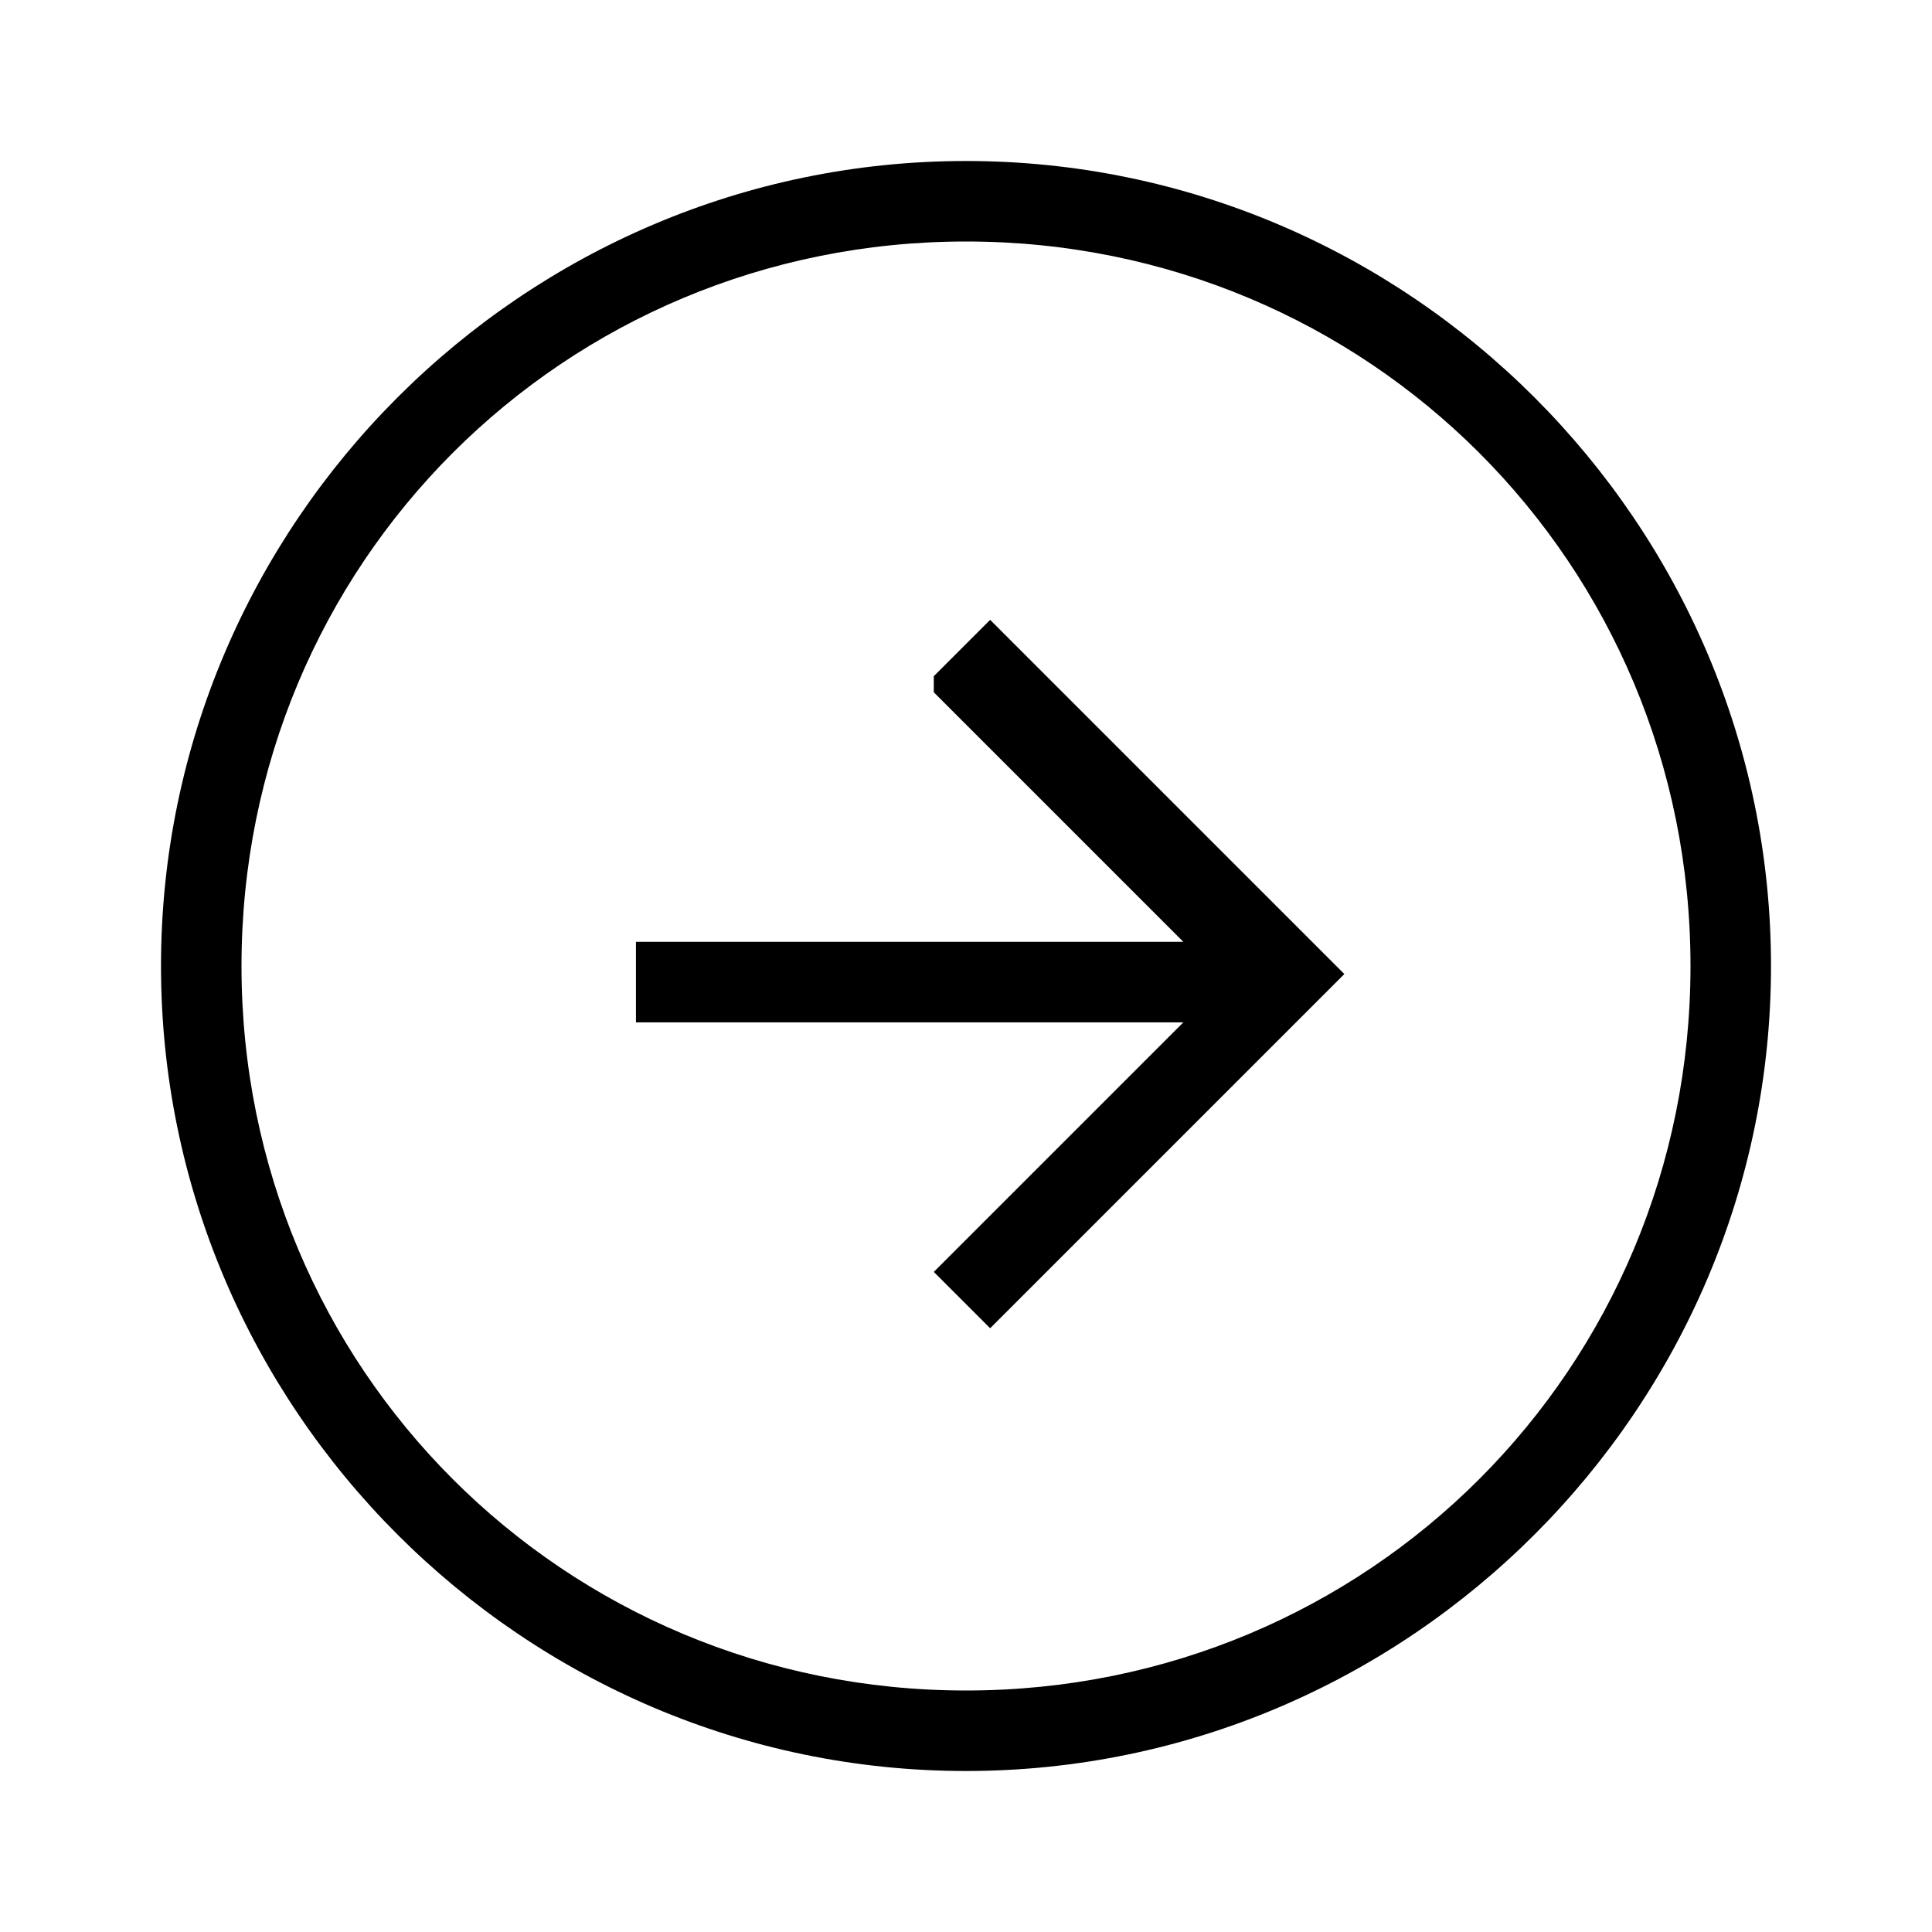 <?xml version="1.0" encoding="UTF-8"?><svg id="Layer_2" xmlns="http://www.w3.org/2000/svg" viewBox="0 0 24 24"><g id="_1px"><g id="arrow_forward_circle"><rect id="light_general_arrow_forward_circle_background" width="24" height="24" style="fill:none;"/><path id="Union-34" d="m11.6,8.4l.7-.7,4.4,4.4-4.4,4.4-.7-.7,3.1-3.1h-6.8v-1h6.8l-3.1-3.1Z"/><path id="Ellipse_201_Stroke_11" d="m12,22c-5.5,0-10-4.5-10-10S6.5,2,12,2s10,4.5,10,10c0,5.5-4.5,10-10,10Zm0-19C7,3,3,7,3,12s4,9,9,9,9-4,9-9c0-5-4-9-9-9Z"/></g></g></svg>